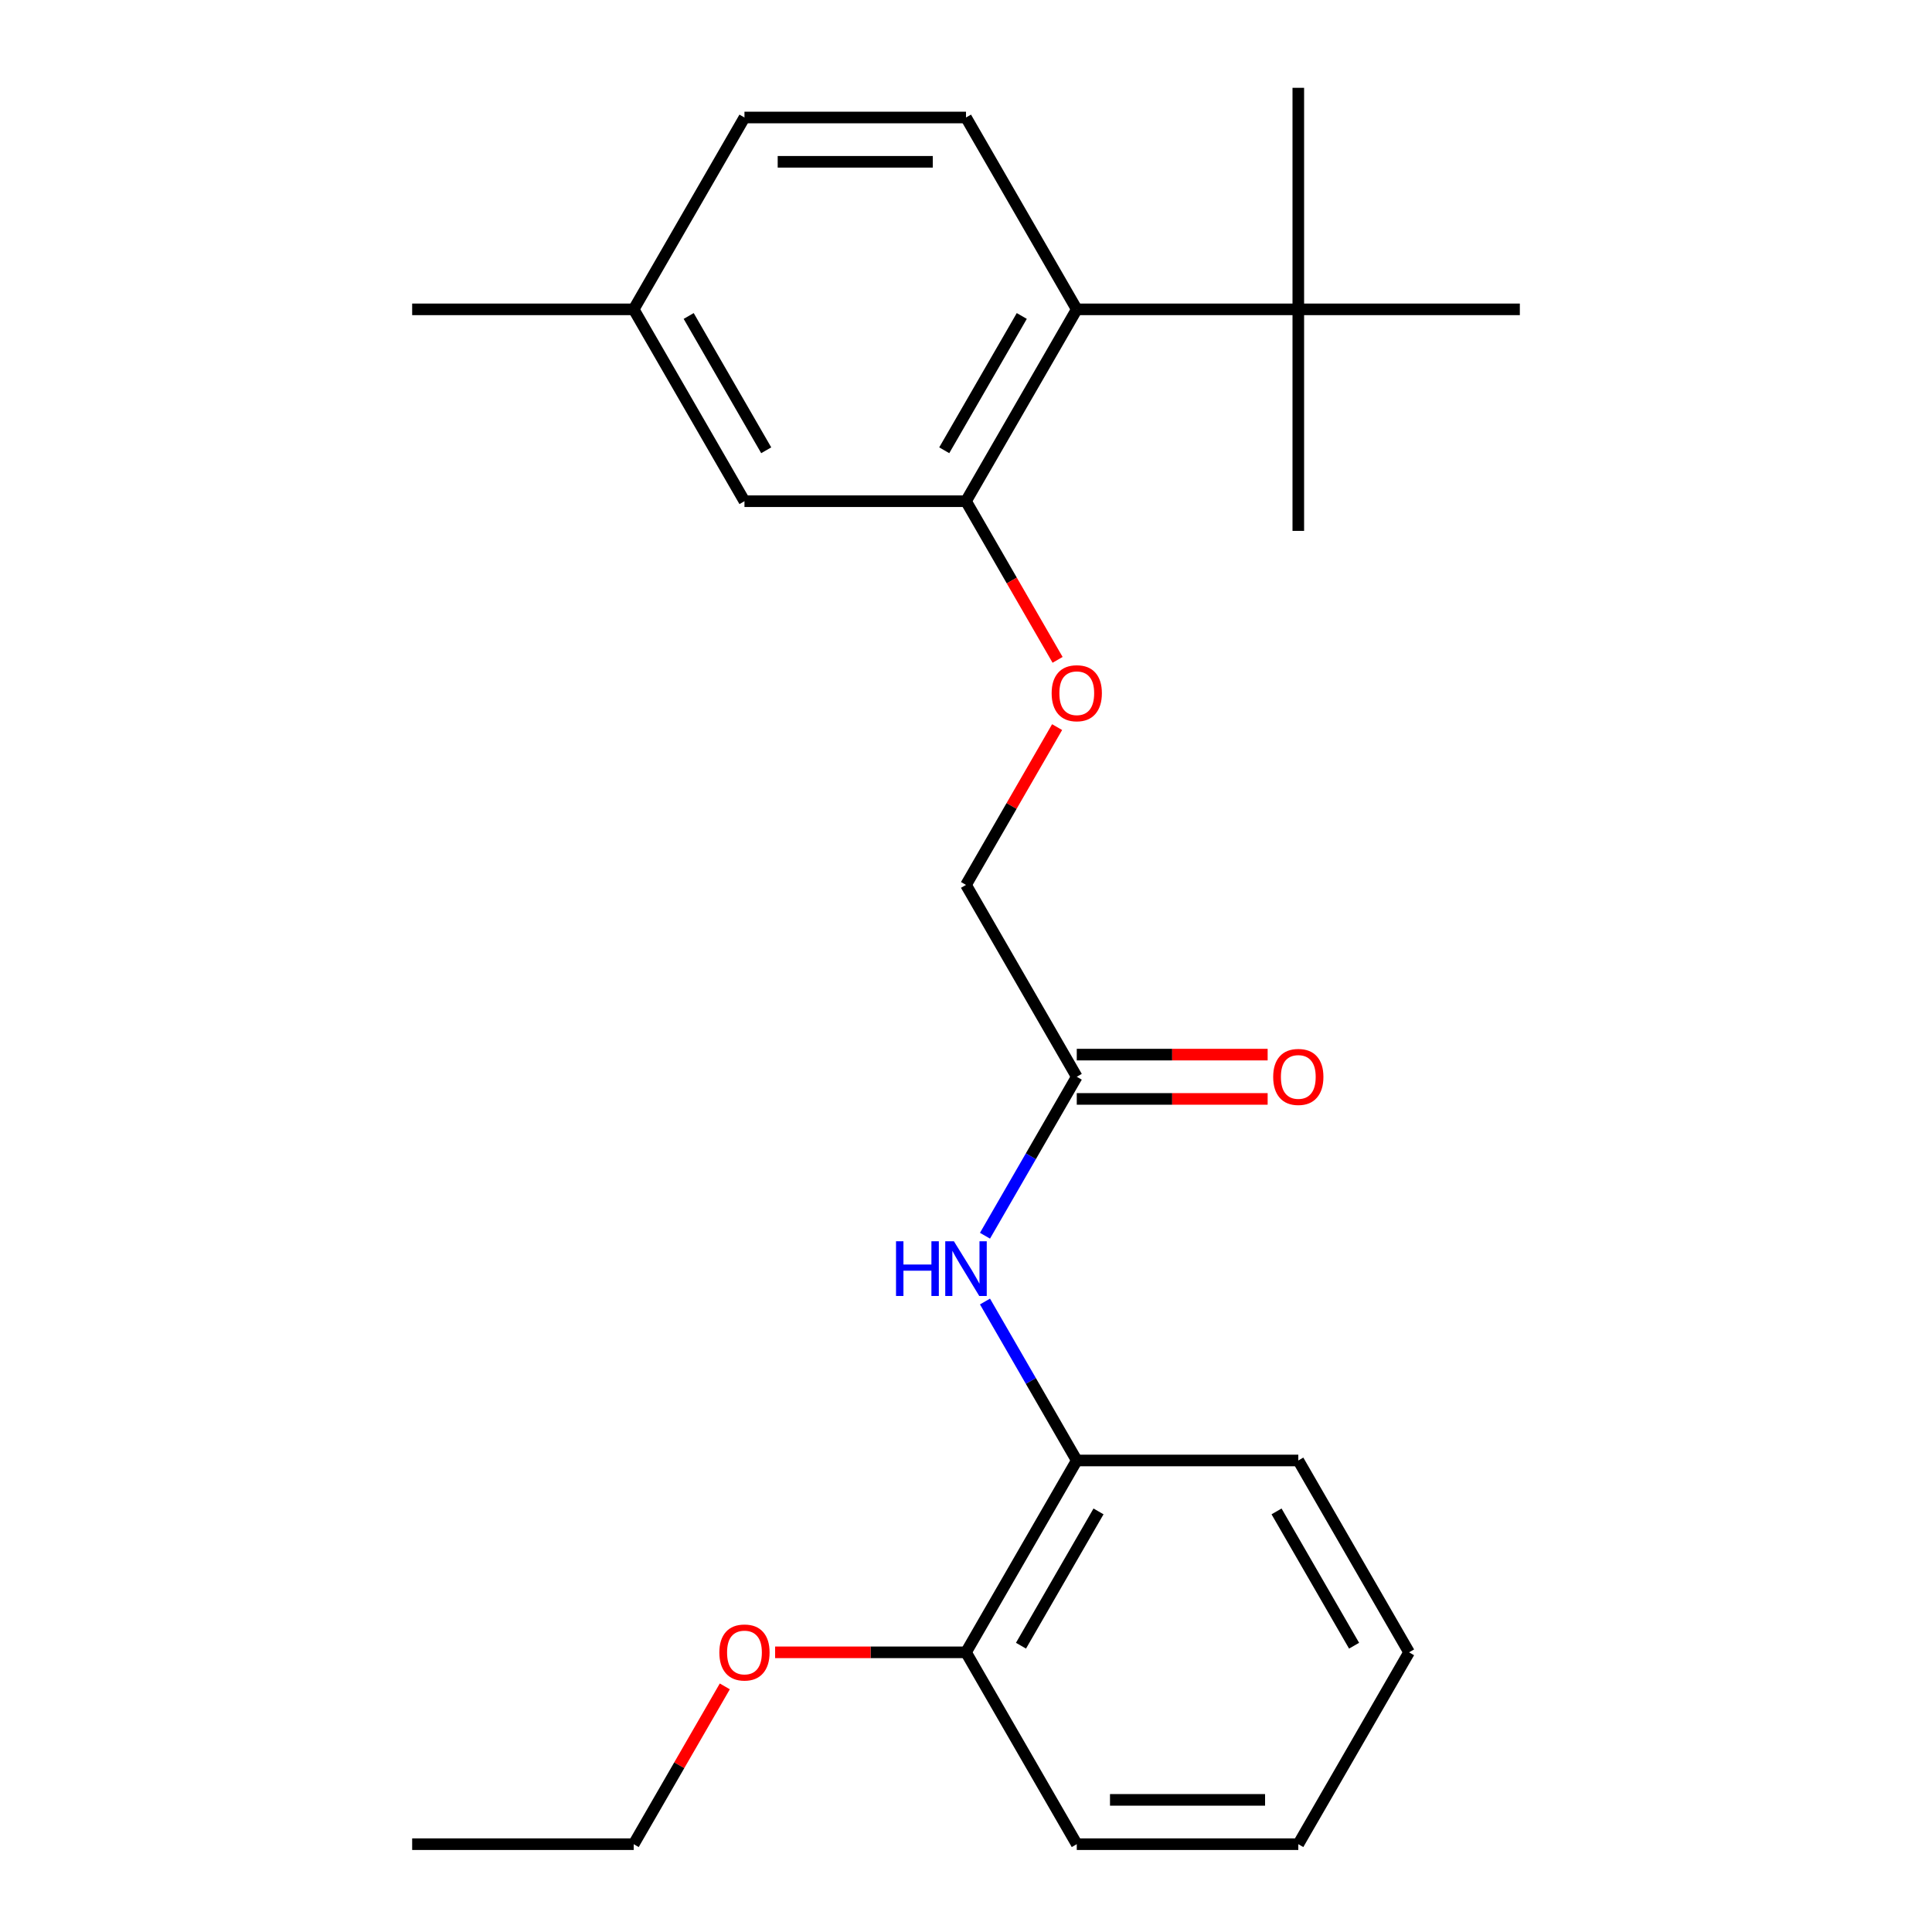 <?xml version='1.0' encoding='iso-8859-1'?>
<svg version='1.1' baseProfile='full'
              xmlns='http://www.w3.org/2000/svg'
                      xmlns:rdkit='http://www.rdkit.org/xml'
                      xmlns:xlink='http://www.w3.org/1999/xlink'
                  xml:space='preserve'
width='1000px' height='1000px' viewBox='0 0 1000 1000'>
<!-- END OF HEADER -->
<rect style='opacity:1.0;fill:#FFFFFF;stroke:none' width='1000' height='1000' x='0' y='0'> </rect>
<path class='bond-0' d='M 500,259.423 L 557.333,160.12' style='fill:none;fill-rule:evenodd;stroke:#000000;stroke-width:6px;stroke-linecap:butt;stroke-linejoin:miter;stroke-opacity:1' />
<path class='bond-0' d='M 488.739,233.061 L 528.872,163.549' style='fill:none;fill-rule:evenodd;stroke:#000000;stroke-width:6px;stroke-linecap:butt;stroke-linejoin:miter;stroke-opacity:1' />
<path class='bond-6' d='M 500,259.423 L 523.705,300.481' style='fill:none;fill-rule:evenodd;stroke:#000000;stroke-width:6px;stroke-linecap:butt;stroke-linejoin:miter;stroke-opacity:1' />
<path class='bond-6' d='M 523.705,300.481 L 547.41,341.54' style='fill:none;fill-rule:evenodd;stroke:#FF0000;stroke-width:6px;stroke-linecap:butt;stroke-linejoin:miter;stroke-opacity:1' />
<path class='bond-7' d='M 500,259.423 L 385.335,259.423' style='fill:none;fill-rule:evenodd;stroke:#000000;stroke-width:6px;stroke-linecap:butt;stroke-linejoin:miter;stroke-opacity:1' />
<path class='bond-4' d='M 557.333,160.12 L 500,60.817' style='fill:none;fill-rule:evenodd;stroke:#000000;stroke-width:6px;stroke-linecap:butt;stroke-linejoin:miter;stroke-opacity:1' />
<path class='bond-5' d='M 557.333,160.12 L 671.998,160.12' style='fill:none;fill-rule:evenodd;stroke:#000000;stroke-width:6px;stroke-linecap:butt;stroke-linejoin:miter;stroke-opacity:1' />
<path class='bond-1' d='M 509.83,639.609 L 533.582,598.471' style='fill:none;fill-rule:evenodd;stroke:#0000FF;stroke-width:6px;stroke-linecap:butt;stroke-linejoin:miter;stroke-opacity:1' />
<path class='bond-1' d='M 533.582,598.471 L 557.333,557.333' style='fill:none;fill-rule:evenodd;stroke:#000000;stroke-width:6px;stroke-linecap:butt;stroke-linejoin:miter;stroke-opacity:1' />
<path class='bond-3' d='M 509.83,673.663 L 533.582,714.801' style='fill:none;fill-rule:evenodd;stroke:#0000FF;stroke-width:6px;stroke-linecap:butt;stroke-linejoin:miter;stroke-opacity:1' />
<path class='bond-3' d='M 533.582,714.801 L 557.333,755.939' style='fill:none;fill-rule:evenodd;stroke:#000000;stroke-width:6px;stroke-linecap:butt;stroke-linejoin:miter;stroke-opacity:1' />
<path class='bond-2' d='M 557.333,557.333 L 500,458.03' style='fill:none;fill-rule:evenodd;stroke:#000000;stroke-width:6px;stroke-linecap:butt;stroke-linejoin:miter;stroke-opacity:1' />
<path class='bond-9' d='M 557.333,568.799 L 606.732,568.799' style='fill:none;fill-rule:evenodd;stroke:#000000;stroke-width:6px;stroke-linecap:butt;stroke-linejoin:miter;stroke-opacity:1' />
<path class='bond-9' d='M 606.732,568.799 L 656.132,568.799' style='fill:none;fill-rule:evenodd;stroke:#FF0000;stroke-width:6px;stroke-linecap:butt;stroke-linejoin:miter;stroke-opacity:1' />
<path class='bond-9' d='M 557.333,545.866 L 606.732,545.866' style='fill:none;fill-rule:evenodd;stroke:#000000;stroke-width:6px;stroke-linecap:butt;stroke-linejoin:miter;stroke-opacity:1' />
<path class='bond-9' d='M 606.732,545.866 L 656.132,545.866' style='fill:none;fill-rule:evenodd;stroke:#FF0000;stroke-width:6px;stroke-linecap:butt;stroke-linejoin:miter;stroke-opacity:1' />
<path class='bond-8' d='M 557.333,755.939 L 500,855.242' style='fill:none;fill-rule:evenodd;stroke:#000000;stroke-width:6px;stroke-linecap:butt;stroke-linejoin:miter;stroke-opacity:1' />
<path class='bond-8' d='M 568.593,782.301 L 528.461,851.813' style='fill:none;fill-rule:evenodd;stroke:#000000;stroke-width:6px;stroke-linecap:butt;stroke-linejoin:miter;stroke-opacity:1' />
<path class='bond-17' d='M 557.333,755.939 L 671.998,755.939' style='fill:none;fill-rule:evenodd;stroke:#000000;stroke-width:6px;stroke-linecap:butt;stroke-linejoin:miter;stroke-opacity:1' />
<path class='bond-24' d='M 500,60.817 L 385.335,60.817' style='fill:none;fill-rule:evenodd;stroke:#000000;stroke-width:6px;stroke-linecap:butt;stroke-linejoin:miter;stroke-opacity:1' />
<path class='bond-24' d='M 482.8,83.75 L 402.534,83.75' style='fill:none;fill-rule:evenodd;stroke:#000000;stroke-width:6px;stroke-linecap:butt;stroke-linejoin:miter;stroke-opacity:1' />
<path class='bond-14' d='M 671.998,160.12 L 671.998,274.785' style='fill:none;fill-rule:evenodd;stroke:#000000;stroke-width:6px;stroke-linecap:butt;stroke-linejoin:miter;stroke-opacity:1' />
<path class='bond-15' d='M 671.998,160.12 L 671.998,45.455' style='fill:none;fill-rule:evenodd;stroke:#000000;stroke-width:6px;stroke-linecap:butt;stroke-linejoin:miter;stroke-opacity:1' />
<path class='bond-16' d='M 671.998,160.12 L 786.664,160.12' style='fill:none;fill-rule:evenodd;stroke:#000000;stroke-width:6px;stroke-linecap:butt;stroke-linejoin:miter;stroke-opacity:1' />
<path class='bond-10' d='M 547.156,376.353 L 523.578,417.191' style='fill:none;fill-rule:evenodd;stroke:#FF0000;stroke-width:6px;stroke-linecap:butt;stroke-linejoin:miter;stroke-opacity:1' />
<path class='bond-10' d='M 523.578,417.191 L 500,458.03' style='fill:none;fill-rule:evenodd;stroke:#000000;stroke-width:6px;stroke-linecap:butt;stroke-linejoin:miter;stroke-opacity:1' />
<path class='bond-12' d='M 385.335,259.423 L 328.002,160.12' style='fill:none;fill-rule:evenodd;stroke:#000000;stroke-width:6px;stroke-linecap:butt;stroke-linejoin:miter;stroke-opacity:1' />
<path class='bond-12' d='M 396.595,233.061 L 356.462,163.549' style='fill:none;fill-rule:evenodd;stroke:#000000;stroke-width:6px;stroke-linecap:butt;stroke-linejoin:miter;stroke-opacity:1' />
<path class='bond-13' d='M 500,855.242 L 450.601,855.242' style='fill:none;fill-rule:evenodd;stroke:#000000;stroke-width:6px;stroke-linecap:butt;stroke-linejoin:miter;stroke-opacity:1' />
<path class='bond-13' d='M 450.601,855.242 L 401.201,855.242' style='fill:none;fill-rule:evenodd;stroke:#FF0000;stroke-width:6px;stroke-linecap:butt;stroke-linejoin:miter;stroke-opacity:1' />
<path class='bond-18' d='M 500,855.242 L 557.333,954.545' style='fill:none;fill-rule:evenodd;stroke:#000000;stroke-width:6px;stroke-linecap:butt;stroke-linejoin:miter;stroke-opacity:1' />
<path class='bond-11' d='M 385.335,60.817 L 328.002,160.12' style='fill:none;fill-rule:evenodd;stroke:#000000;stroke-width:6px;stroke-linecap:butt;stroke-linejoin:miter;stroke-opacity:1' />
<path class='bond-20' d='M 328.002,160.12 L 213.336,160.12' style='fill:none;fill-rule:evenodd;stroke:#000000;stroke-width:6px;stroke-linecap:butt;stroke-linejoin:miter;stroke-opacity:1' />
<path class='bond-19' d='M 375.158,872.869 L 351.58,913.707' style='fill:none;fill-rule:evenodd;stroke:#FF0000;stroke-width:6px;stroke-linecap:butt;stroke-linejoin:miter;stroke-opacity:1' />
<path class='bond-19' d='M 351.58,913.707 L 328.002,954.545' style='fill:none;fill-rule:evenodd;stroke:#000000;stroke-width:6px;stroke-linecap:butt;stroke-linejoin:miter;stroke-opacity:1' />
<path class='bond-22' d='M 671.998,755.939 L 729.331,855.242' style='fill:none;fill-rule:evenodd;stroke:#000000;stroke-width:6px;stroke-linecap:butt;stroke-linejoin:miter;stroke-opacity:1' />
<path class='bond-22' d='M 660.737,782.301 L 700.87,851.813' style='fill:none;fill-rule:evenodd;stroke:#000000;stroke-width:6px;stroke-linecap:butt;stroke-linejoin:miter;stroke-opacity:1' />
<path class='bond-25' d='M 557.333,954.545 L 671.998,954.545' style='fill:none;fill-rule:evenodd;stroke:#000000;stroke-width:6px;stroke-linecap:butt;stroke-linejoin:miter;stroke-opacity:1' />
<path class='bond-25' d='M 574.533,931.612 L 654.798,931.612' style='fill:none;fill-rule:evenodd;stroke:#000000;stroke-width:6px;stroke-linecap:butt;stroke-linejoin:miter;stroke-opacity:1' />
<path class='bond-21' d='M 328.002,954.545 L 213.336,954.545' style='fill:none;fill-rule:evenodd;stroke:#000000;stroke-width:6px;stroke-linecap:butt;stroke-linejoin:miter;stroke-opacity:1' />
<path class='bond-23' d='M 729.331,855.242 L 671.998,954.545' style='fill:none;fill-rule:evenodd;stroke:#000000;stroke-width:6px;stroke-linecap:butt;stroke-linejoin:miter;stroke-opacity:1' />
<path  class='atom-2' d='M 463.78 642.476
L 467.62 642.476
L 467.62 654.516
L 482.1 654.516
L 482.1 642.476
L 485.94 642.476
L 485.94 670.796
L 482.1 670.796
L 482.1 657.716
L 467.62 657.716
L 467.62 670.796
L 463.78 670.796
L 463.78 642.476
' fill='#0000FF'/>
<path  class='atom-2' d='M 493.74 642.476
L 503.02 657.476
Q 503.94 658.956, 505.42 661.636
Q 506.9 664.316, 506.98 664.476
L 506.98 642.476
L 510.74 642.476
L 510.74 670.796
L 506.86 670.796
L 496.9 654.396
Q 495.74 652.476, 494.5 650.276
Q 493.3 648.076, 492.94 647.396
L 492.94 670.796
L 489.26 670.796
L 489.26 642.476
L 493.74 642.476
' fill='#0000FF'/>
<path  class='atom-7' d='M 544.333 358.806
Q 544.333 352.006, 547.693 348.206
Q 551.053 344.406, 557.333 344.406
Q 563.613 344.406, 566.973 348.206
Q 570.333 352.006, 570.333 358.806
Q 570.333 365.686, 566.933 369.606
Q 563.533 373.486, 557.333 373.486
Q 551.093 373.486, 547.693 369.606
Q 544.333 365.726, 544.333 358.806
M 557.333 370.286
Q 561.653 370.286, 563.973 367.406
Q 566.333 364.486, 566.333 358.806
Q 566.333 353.246, 563.973 350.446
Q 561.653 347.606, 557.333 347.606
Q 553.013 347.606, 550.653 350.406
Q 548.333 353.206, 548.333 358.806
Q 548.333 364.526, 550.653 367.406
Q 553.013 370.286, 557.333 370.286
' fill='#FF0000'/>
<path  class='atom-10' d='M 658.998 557.413
Q 658.998 550.613, 662.358 546.813
Q 665.718 543.013, 671.998 543.013
Q 678.278 543.013, 681.638 546.813
Q 684.998 550.613, 684.998 557.413
Q 684.998 564.293, 681.598 568.213
Q 678.198 572.093, 671.998 572.093
Q 665.758 572.093, 662.358 568.213
Q 658.998 564.333, 658.998 557.413
M 671.998 568.893
Q 676.318 568.893, 678.638 566.013
Q 680.998 563.093, 680.998 557.413
Q 680.998 551.853, 678.638 549.053
Q 676.318 546.213, 671.998 546.213
Q 667.678 546.213, 665.318 549.013
Q 662.998 551.813, 662.998 557.413
Q 662.998 563.133, 665.318 566.013
Q 667.678 568.893, 671.998 568.893
' fill='#FF0000'/>
<path  class='atom-14' d='M 372.335 855.322
Q 372.335 848.522, 375.695 844.722
Q 379.055 840.922, 385.335 840.922
Q 391.615 840.922, 394.975 844.722
Q 398.335 848.522, 398.335 855.322
Q 398.335 862.202, 394.935 866.122
Q 391.535 870.002, 385.335 870.002
Q 379.095 870.002, 375.695 866.122
Q 372.335 862.242, 372.335 855.322
M 385.335 866.802
Q 389.655 866.802, 391.975 863.922
Q 394.335 861.002, 394.335 855.322
Q 394.335 849.762, 391.975 846.962
Q 389.655 844.122, 385.335 844.122
Q 381.015 844.122, 378.655 846.922
Q 376.335 849.722, 376.335 855.322
Q 376.335 861.042, 378.655 863.922
Q 381.015 866.802, 385.335 866.802
' fill='#FF0000'/>
</svg>
